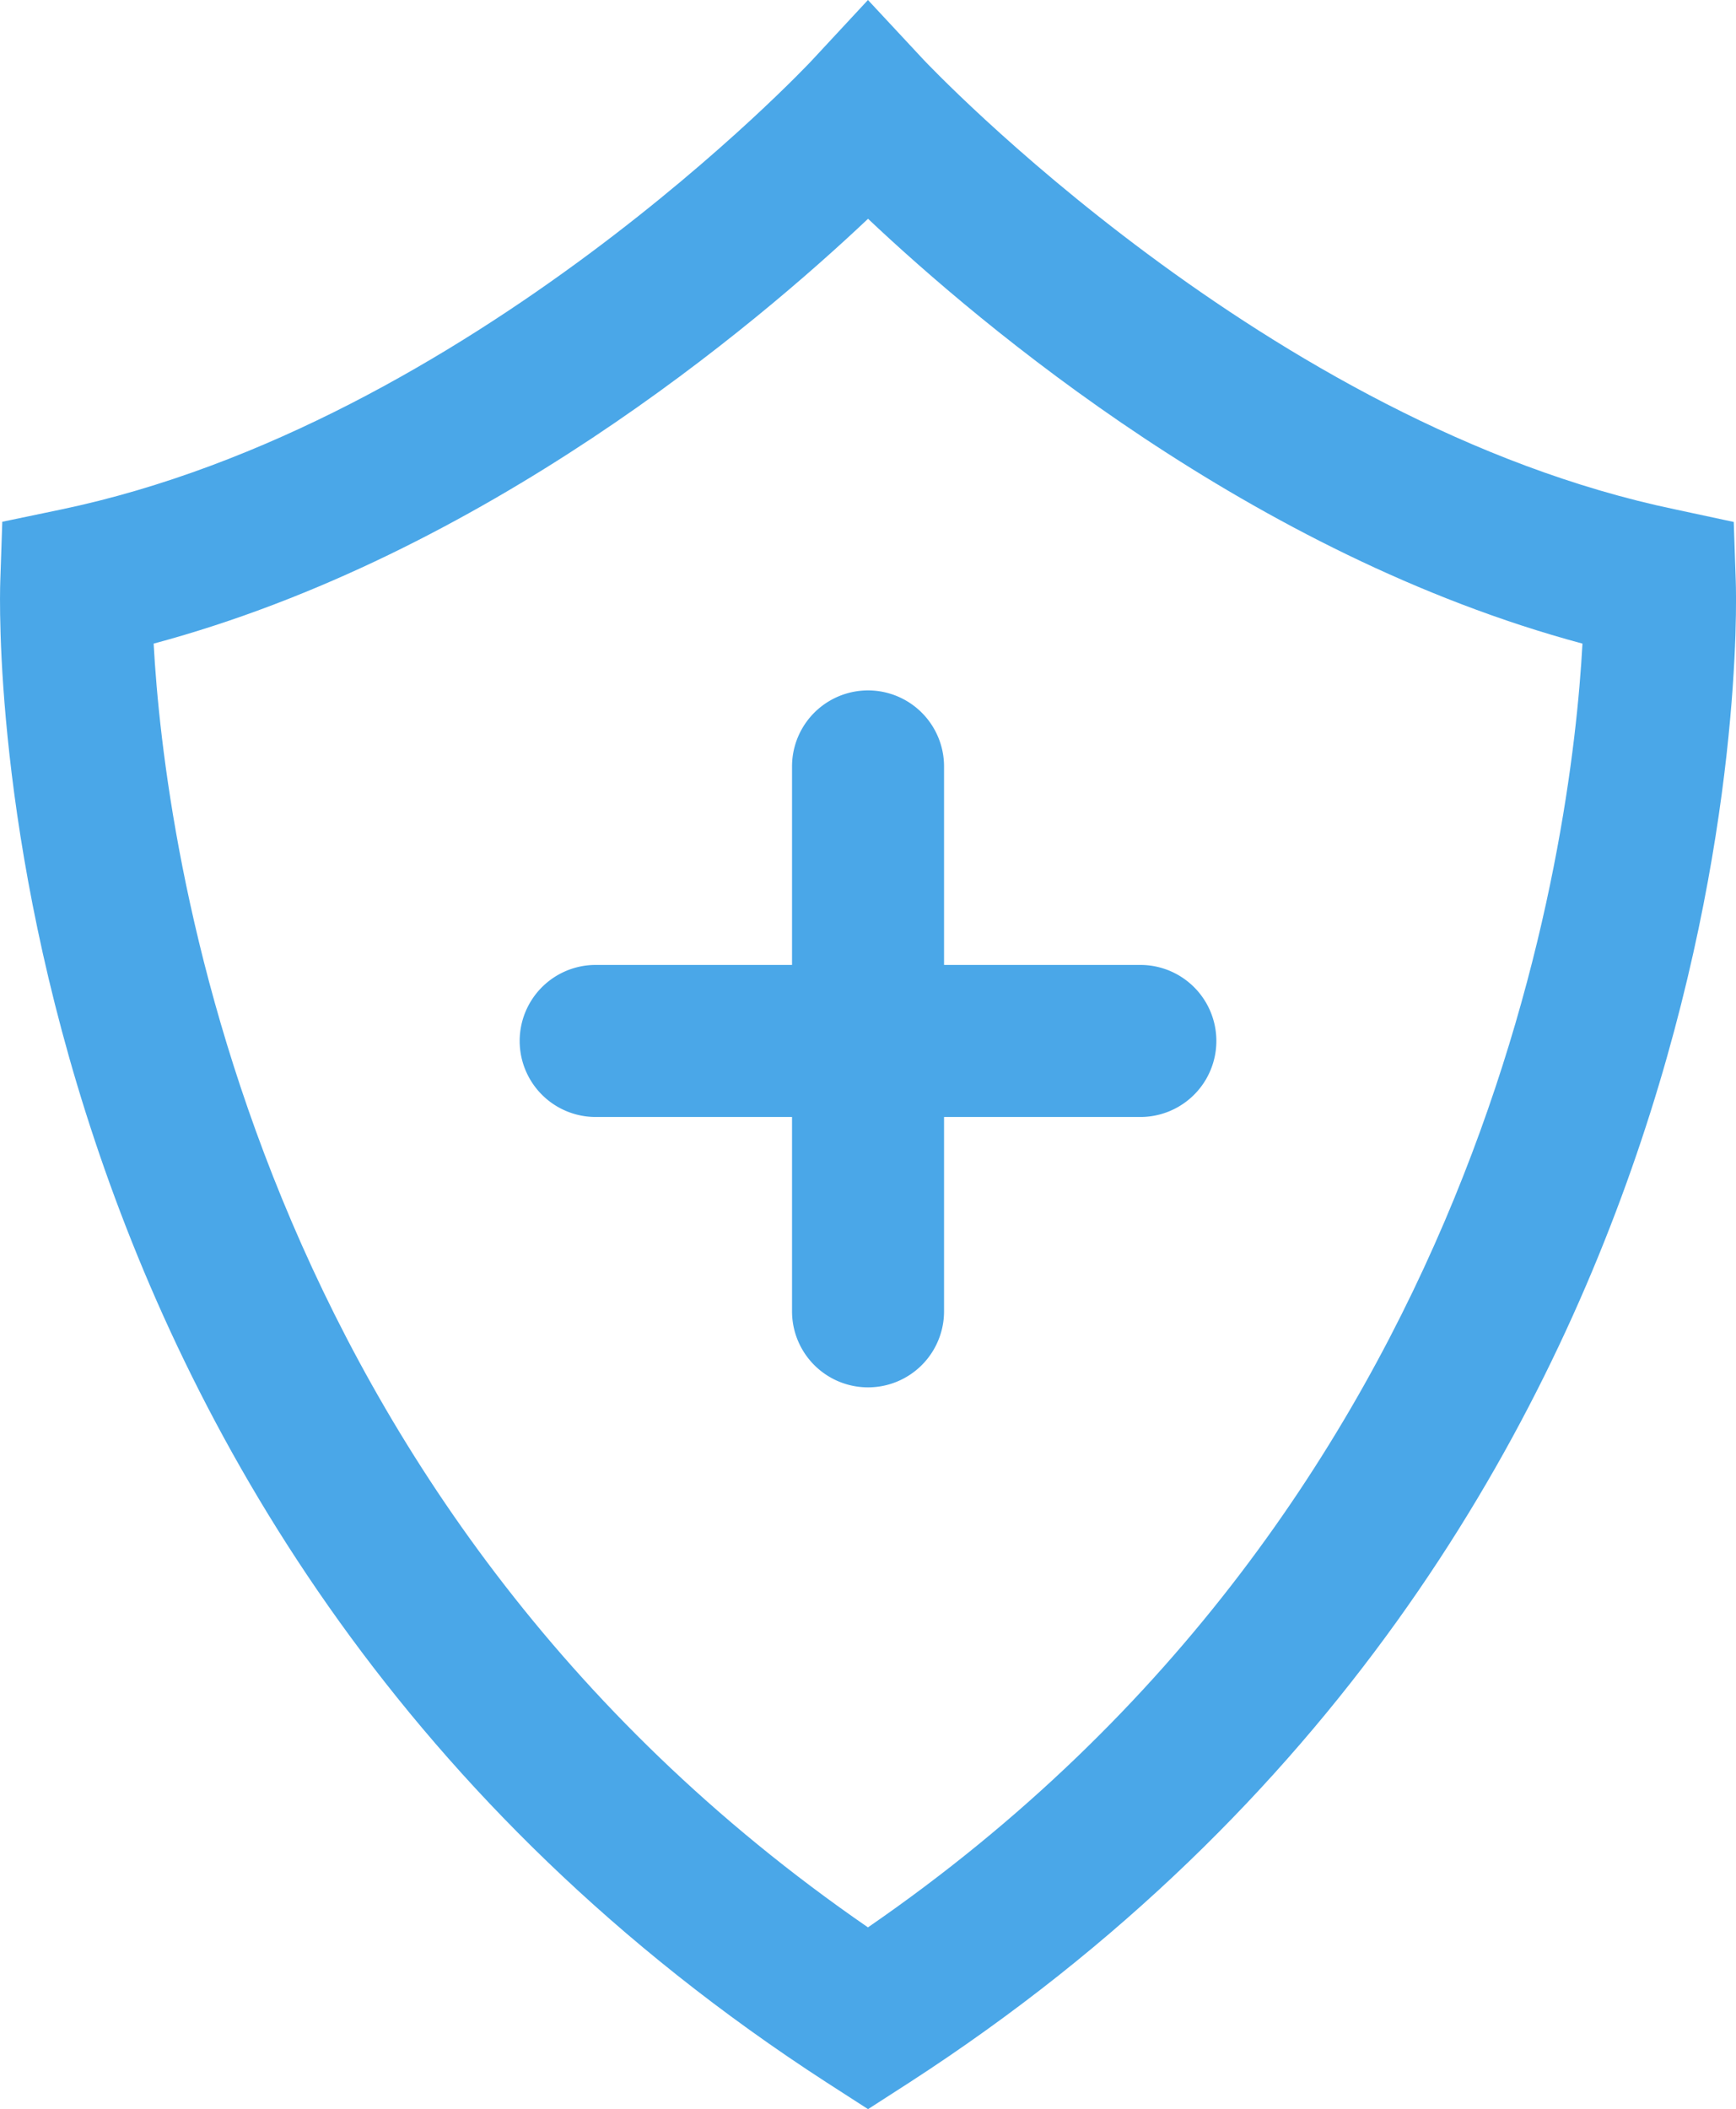<svg xmlns="http://www.w3.org/2000/svg"
    xmlns:xlink="http://www.w3.org/1999/xlink" width="45.682" height="55.483" viewBox="0 0 45.682 55.483">
    <defs>
        <clipPath id="clip-path">
            <rect id="Rectangle_7340" data-name="Rectangle 7340" width="45.682" height="55.483" transform="translate(0 0)" fill="#4aa7e8"></rect>
        </clipPath>
    </defs>
    <g id="Group_11105" data-name="Group 11105" transform="translate(0 0)">
        <g id="Group_11104" data-name="Group 11104" clip-path="url(#clip-path)">
            <path id="Path_13362" data-name="Path 13362" d="M20.842,20.161v5.221H15.675a2,2,0,0,0,0,4h5.167v5.112a2,2,0,0,0,4,0V29.382h5.166a2,2,0,1,0,0-4H24.842V20.161a2,2,0,0,0-4,0" fill="#4aa7e8"></path>
            <path id="Path_13363" data-name="Path 13363" d="M45.676,15.3l-.053-1.57L44.085,13.4C33.34,11.161,24.4,1.67,24.306,1.574L22.84,0,21.377,1.575c-.089.1-9,9.579-19.779,11.829L.06,13.725.007,15.3C-.027,16.31-.575,40.332,21.755,54.78l1.087.7,1.087-.7C46.258,40.332,45.71,16.31,45.676,15.3M22.842,50.7C6.508,39.45,4.324,22.1,4.043,16.93,12.73,14.6,19.875,8.559,22.842,5.755c2.967,2.8,10.11,8.84,18.8,11.175-.281,5.174-2.466,22.522-18.8,33.767" fill="#4aa7e8"></path>
        </g>
    </g>
</svg>
